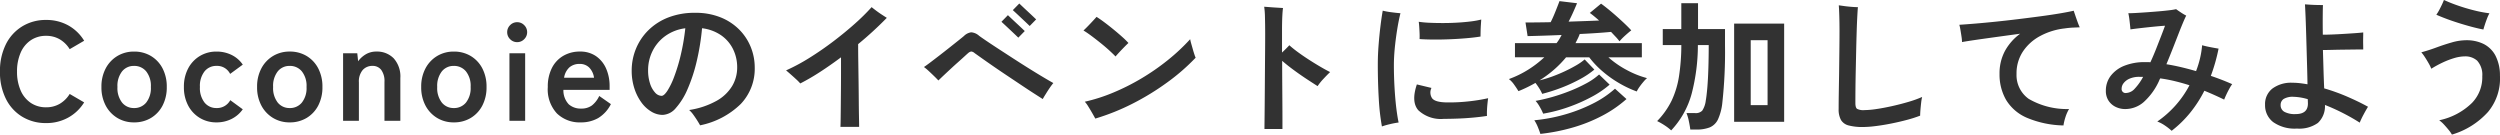<svg xmlns="http://www.w3.org/2000/svg" width="320.295" height="17.244" viewBox="0 0 320.295 17.244"><path d="M-156.078.288a5.784,5.784,0,0,1-3.051-.81,5.556,5.556,0,0,1-2.1-2.3,7.582,7.582,0,0,1-.756-3.483,7.625,7.625,0,0,1,.756-3.5,5.618,5.618,0,0,1,2.1-2.3,5.735,5.735,0,0,1,3.051-.819,5.743,5.743,0,0,1,2.844.7A5.5,5.5,0,0,1-151.2-10.26l-1.854,1.08a3.693,3.693,0,0,0-1.269-1.26,3.4,3.4,0,0,0-1.755-.45,3.441,3.441,0,0,0-1.962.567,3.656,3.656,0,0,0-1.3,1.6A5.928,5.928,0,0,0-159.8-6.3a5.88,5.88,0,0,0,.459,2.4,3.656,3.656,0,0,0,1.3,1.6,3.441,3.441,0,0,0,1.962.567,3.4,3.4,0,0,0,1.755-.45,3.693,3.693,0,0,0,1.269-1.26l1.854,1.08a5.541,5.541,0,0,1-2.034,1.944A5.743,5.743,0,0,1-156.078.288ZM-144.81.2a4.065,4.065,0,0,1-2.133-.567,4.046,4.046,0,0,1-1.494-1.584,4.947,4.947,0,0,1-.549-2.385,4.947,4.947,0,0,1,.549-2.385,4.046,4.046,0,0,1,1.494-1.584,4.065,4.065,0,0,1,2.133-.567,4.133,4.133,0,0,1,2.169.567,3.982,3.982,0,0,1,1.485,1.584,5.014,5.014,0,0,1,.54,2.385,5.014,5.014,0,0,1-.54,2.385,3.982,3.982,0,0,1-1.485,1.584A4.133,4.133,0,0,1-144.81.2Zm0-1.836a1.958,1.958,0,0,0,1.557-.7,2.977,2.977,0,0,0,.6-2,2.977,2.977,0,0,0-.6-2,1.958,1.958,0,0,0-1.557-.7,1.912,1.912,0,0,0-1.53.7,3.008,3.008,0,0,0-.594,2,3.008,3.008,0,0,0,.594,2A1.912,1.912,0,0,0-144.81-1.638ZM-134.244.2a4.065,4.065,0,0,1-2.133-.567,4.046,4.046,0,0,1-1.494-1.584,4.947,4.947,0,0,1-.549-2.385,4.947,4.947,0,0,1,.549-2.385,4.046,4.046,0,0,1,1.494-1.584,4.065,4.065,0,0,1,2.133-.567,4.3,4.3,0,0,1,1.935.432A3.711,3.711,0,0,1-130.878-7.2l-1.62,1.188a1.854,1.854,0,0,0-1.746-1.026,1.912,1.912,0,0,0-1.53.7,3.008,3.008,0,0,0-.594,2,3.008,3.008,0,0,0,.594,2,1.912,1.912,0,0,0,1.53.7,1.923,1.923,0,0,0,1.764-1.008l1.6,1.17a3.842,3.842,0,0,1-1.431,1.233A4.23,4.23,0,0,1-134.244.2Zm9.378,0A4.065,4.065,0,0,1-127-.369a4.046,4.046,0,0,1-1.494-1.584,4.947,4.947,0,0,1-.549-2.385,4.947,4.947,0,0,1,.549-2.385A4.046,4.046,0,0,1-127-8.307a4.065,4.065,0,0,1,2.133-.567,4.133,4.133,0,0,1,2.169.567,3.982,3.982,0,0,1,1.485,1.584,5.014,5.014,0,0,1,.54,2.385,5.014,5.014,0,0,1-.54,2.385A3.982,3.982,0,0,1-122.7-.369,4.133,4.133,0,0,1-124.866.2Zm0-1.836a1.958,1.958,0,0,0,1.557-.7,2.977,2.977,0,0,0,.6-2,2.977,2.977,0,0,0-.6-2,1.958,1.958,0,0,0-1.557-.7,1.912,1.912,0,0,0-1.53.7,3.008,3.008,0,0,0-.594,2,3.008,3.008,0,0,0,.594,2A1.912,1.912,0,0,0-124.866-1.638ZM-118.026,0V-8.658h1.818l.108,1.026a3.275,3.275,0,0,1,.954-.873,2.606,2.606,0,0,1,1.4-.369,2.968,2.968,0,0,1,2.2.864,3.462,3.462,0,0,1,.855,2.538V0h-2.034V-4.986a2.416,2.416,0,0,0-.414-1.539,1.359,1.359,0,0,0-1.116-.513,1.629,1.629,0,0,0-1.26.531,2.261,2.261,0,0,0-.486,1.575V0Zm14.184.2a4.065,4.065,0,0,1-2.133-.567,4.046,4.046,0,0,1-1.494-1.584,4.947,4.947,0,0,1-.549-2.385,4.947,4.947,0,0,1,.549-2.385,4.046,4.046,0,0,1,1.494-1.584,4.065,4.065,0,0,1,2.133-.567,4.133,4.133,0,0,1,2.169.567,3.982,3.982,0,0,1,1.485,1.584,5.014,5.014,0,0,1,.54,2.385,5.014,5.014,0,0,1-.54,2.385,3.982,3.982,0,0,1-1.485,1.584A4.133,4.133,0,0,1-103.842.2Zm0-1.836a1.958,1.958,0,0,0,1.557-.7,2.977,2.977,0,0,0,.6-2,2.977,2.977,0,0,0-.6-2,1.958,1.958,0,0,0-1.557-.7,1.912,1.912,0,0,0-1.53.7,3.008,3.008,0,0,0-.594,2,3.008,3.008,0,0,0,.594,2A1.912,1.912,0,0,0-103.842-1.638ZM-96.714,0V-8.658H-94.7V0Zm.99-10.08a1.229,1.229,0,0,1-.9-.378,1.229,1.229,0,0,1-.378-.9,1.229,1.229,0,0,1,.378-.9,1.229,1.229,0,0,1,.9-.378,1.229,1.229,0,0,1,.9.378,1.229,1.229,0,0,1,.378.9,1.229,1.229,0,0,1-.378.9A1.229,1.229,0,0,1-95.724-10.08ZM-87.57.2A4.192,4.192,0,0,1-90.63-.945,4.539,4.539,0,0,1-91.8-4.338a5.241,5.241,0,0,1,.522-2.421A3.758,3.758,0,0,1-89.82-8.325a4.154,4.154,0,0,1,2.142-.549,3.519,3.519,0,0,1,2.052.585A3.743,3.743,0,0,1-84.33-6.7a5.506,5.506,0,0,1,.45,2.268v.468H-89.8a2.583,2.583,0,0,0,.684,1.845,2.282,2.282,0,0,0,1.584.549,2.248,2.248,0,0,0,1.386-.4,3.283,3.283,0,0,0,.936-1.215l1.494,1.044A4.341,4.341,0,0,1-85.347-.351,4.41,4.41,0,0,1-87.57.2Zm-2.142-5.724h3.834A2.284,2.284,0,0,0-86.5-6.831a1.681,1.681,0,0,0-1.215-.459,1.956,1.956,0,0,0-1.305.432A2.252,2.252,0,0,0-89.712-5.526Zm17.424,6.1q-.144-.27-.378-.639t-.495-.729a3.5,3.5,0,0,0-.531-.594,10.394,10.394,0,0,0,3.537-1.188,5.4,5.4,0,0,0,1.989-1.908,4.627,4.627,0,0,0,.63-2.34,5.255,5.255,0,0,0-.531-2.367,4.68,4.68,0,0,0-1.53-1.773,5.47,5.47,0,0,0-2.439-.9,30.393,30.393,0,0,1-.7,4.293,20.53,20.53,0,0,1-1.17,3.537,8.811,8.811,0,0,1-1.494,2.4,2.326,2.326,0,0,1-1.692.873,2.819,2.819,0,0,1-1.431-.414A4.289,4.289,0,0,1-79.8-2.349a6.313,6.313,0,0,1-.909-1.809,7.307,7.307,0,0,1-.342-2.286,7.31,7.31,0,0,1,.54-2.772,7.113,7.113,0,0,1,1.584-2.376,7.479,7.479,0,0,1,2.556-1.647,9.273,9.273,0,0,1,3.456-.6,8.505,8.505,0,0,1,3.258.585,7.079,7.079,0,0,1,2.394,1.575,6.779,6.779,0,0,1,1.476,2.25,6.966,6.966,0,0,1,.5,2.61,6.546,6.546,0,0,1-1.782,4.653A10.36,10.36,0,0,1-72.288.576ZM-77.22-3.2q.306,0,.729-.63a9.409,9.409,0,0,0,.873-1.791,22.347,22.347,0,0,0,.837-2.745,28.056,28.056,0,0,0,.6-3.492,5.559,5.559,0,0,0-2.6,1.017A5.241,5.241,0,0,0-78.4-8.9a5.483,5.483,0,0,0-.549,2.4A5.373,5.373,0,0,0-78.7-4.779a3.084,3.084,0,0,0,.648,1.161A1.15,1.15,0,0,0-77.22-3.2ZM-54.306.774q.018-.342.027-1.062t.018-1.683q.009-.963.018-2.043t.009-2.142v-1.98q-1.35,1.008-2.682,1.872a27.872,27.872,0,0,1-2.538,1.476,5.812,5.812,0,0,0-.522-.531q-.36-.333-.729-.657t-.567-.486a24.553,24.553,0,0,0,3.015-1.62q1.557-.972,3.042-2.1t2.754-2.259a26.882,26.882,0,0,0,2.151-2.124q.216.18.576.45t.747.522q.387.252.621.4a45.193,45.193,0,0,1-3.672,3.366q0,.936.018,2.178t.036,2.565q.018,1.323.027,2.529t.027,2.088q.018.882.018,1.242Zm25.92-3.564-1.125-.72q-.729-.468-1.629-1.071t-1.845-1.233q-.945-.63-1.791-1.215t-1.467-1.026l-.873-.621a.789.789,0,0,0-.432-.207.83.83,0,0,0-.4.207q-.108.09-.45.405t-.819.738q-.477.423-.972.882T-41.1-5.8q-.423.4-.657.63-.216-.234-.558-.567t-.693-.657a6.5,6.5,0,0,0-.6-.5q.252-.162.8-.576t1.224-.936q.675-.522,1.332-1.044l1.143-.909q.486-.387.63-.513a1.629,1.629,0,0,1,.927-.468,1.711,1.711,0,0,1,1.017.45q.27.2.918.639t1.548,1.026l1.9,1.233q1,.648,1.98,1.26t1.809,1.107q.828.495,1.35.783-.2.234-.459.612t-.5.774Q-28.242-3.06-28.386-2.79Zm-1.674-9.36-.252-.243q-.216-.207-.522-.495l-.612-.576q-.306-.288-.522-.486t-.252-.234l.828-.846q.054.054.369.351t.711.666q.4.369.711.666t.369.351Zm-1.458,1.494-.252-.243q-.216-.207-.522-.495l-.612-.576q-.306-.288-.522-.486t-.252-.234l.828-.846q.054.054.369.351t.711.666q.4.369.711.666t.369.351ZM-21.654-.288q-.126-.234-.378-.675t-.522-.873A3.661,3.661,0,0,0-23-2.448a21.857,21.857,0,0,0,3.627-1.161,28.334,28.334,0,0,0,3.618-1.818,29.194,29.194,0,0,0,3.366-2.331,25.416,25.416,0,0,0,2.889-2.7,5.574,5.574,0,0,0,.135.567q.1.351.207.729t.207.675a3.61,3.61,0,0,0,.153.4,26.224,26.224,0,0,1-3.645,3.168A32.671,32.671,0,0,1-16.884-2.2,28.61,28.61,0,0,1-21.654-.288Zm2.592-7.956q-.324-.342-.828-.8t-1.1-.936q-.594-.477-1.161-.9t-1.017-.693q.234-.216.576-.567t.657-.693q.315-.342.441-.486.432.27,1.008.7t1.17.918q.594.486,1.107.945a10.2,10.2,0,0,1,.8.783q-.2.18-.513.5t-.63.657Q-18.864-8.478-19.062-8.244ZM.018,1.044Q.018.756.027.018T.045-1.755Q.054-2.79.063-4.005T.081-6.5Q.09-7.776.1-8.973t.009-2.169q0-1.224-.027-2.151a10.017,10.017,0,0,0-.1-1.323q.288.018.747.054t.918.063l.747.045q-.054.342-.09,1.071t-.036,1.845v2.79q.576-.54.936-.936.5.45,1.17.936t1.4.954q.729.468,1.422.873t1.233.675q-.432.414-.882.9a6.924,6.924,0,0,0-.72.9q-.63-.4-1.431-.927T3.771-6.507q-.819-.6-1.485-1.179,0,1.3.009,2.682t.018,2.637q.009,1.251.009,2.16V1.044ZM15.066.72a28.437,28.437,0,0,1-.4-3.51q-.126-2.088-.126-4.428,0-1.206.1-2.493t.243-2.448q.144-1.161.288-1.953a9.36,9.36,0,0,0,1.1.2q.684.09,1.17.126-.234.936-.423,2.115t-.306,2.367Q16.6-8.118,16.6-7.146q0,1.44.081,2.853T16.9-1.71q.144,1.17.306,1.926a10.214,10.214,0,0,0-1.1.207A9.653,9.653,0,0,0,15.066.72ZM23-.252a4.216,4.216,0,0,1-3.267-1.1q-.945-1.08-.189-3.312l1.872.45A1.316,1.316,0,0,0,21.5-2.889q.387.513,1.9.531a22.8,22.8,0,0,0,2.772-.135,21.855,21.855,0,0,0,2.5-.405q-.036.252-.081.684t-.063.864a7.133,7.133,0,0,0,0,.72q-.792.126-1.782.216t-1.971.126Q23.8-.252,23-.252ZM19.89-10.476q.018-.36,0-.783t-.045-.819q-.027-.4-.063-.612a12.841,12.841,0,0,0,1.386.126q.81.036,1.728.036t1.845-.054q.927-.054,1.719-.153a10.173,10.173,0,0,0,1.332-.243l-.045.675q-.027.405-.036.81T27.7-10.8q-.756.126-1.8.216t-2.16.135q-1.116.045-2.133.036T19.89-10.476ZM35.6-3.456a4.7,4.7,0,0,0-.369-.693,8.649,8.649,0,0,0-.495-.711q-.5.288-1.053.558t-1.125.5q-.216-.36-.549-.828a3.157,3.157,0,0,0-.675-.72,12.964,12.964,0,0,0,2.475-1.206,13.472,13.472,0,0,0,2.061-1.584H32.112V-9.954H37.44a5.049,5.049,0,0,0,.36-.522q.162-.27.288-.522-1.26.054-2.412.09t-1.944.054l-.27-1.746q.63,0,1.458-.009t1.764-.027q.216-.414.432-.927t.4-.99q.189-.477.3-.783l2.25.27q-.162.4-.468,1.089t-.612,1.269l2.079-.072q1.017-.036,1.827-.072-.324-.288-.63-.54t-.558-.432l1.44-1.188q.378.27.9.693t1.071.909q.549.486,1.053.963t.846.855q-.324.252-.765.648a7.969,7.969,0,0,0-.747.756,5.493,5.493,0,0,0-.468-.558l-.612-.648q-.738.072-1.791.144t-2.223.126a5.187,5.187,0,0,1-.252.594l-.288.576h8.5v1.818H44.082A11.967,11.967,0,0,0,46.44-6.507a11.732,11.732,0,0,0,2.592,1.035A3.806,3.806,0,0,0,48.573-5q-.261.306-.5.639a4.063,4.063,0,0,0-.36.6,13.815,13.815,0,0,1-2.232-1.053,14.3,14.3,0,0,1-2.133-1.512,11.54,11.54,0,0,1-1.719-1.809h-2.97a13.571,13.571,0,0,1-1.539,1.575,14.524,14.524,0,0,1-1.863,1.377,14.988,14.988,0,0,0,1.584-.477q.828-.3,1.629-.675T39.942-7.1a7.063,7.063,0,0,0,1.1-.765l1.242,1.3a10.879,10.879,0,0,1-1.8,1.206,19.805,19.805,0,0,1-2.349,1.089A22.113,22.113,0,0,1,35.6-3.456Zm-.234,5.13q-.108-.36-.324-.882a4.771,4.771,0,0,0-.45-.864A21.234,21.234,0,0,0,38.466-.8a20.129,20.129,0,0,0,3.609-1.4,12.931,12.931,0,0,0,2.853-1.917L46.4-2.79A15.5,15.5,0,0,1,43.3-.657,19.956,19.956,0,0,1,39.528.855,24.4,24.4,0,0,1,35.37,1.674Zm.36-2.592a7.181,7.181,0,0,0-.432-.864,4.226,4.226,0,0,0-.54-.774,21.737,21.737,0,0,0,2.142-.5q1.134-.324,2.268-.774a19.035,19.035,0,0,0,2.106-.981,8.224,8.224,0,0,0,1.62-1.125l1.35,1.3a12.313,12.313,0,0,1-2.322,1.575,21,21,0,0,1-3,1.314A19.478,19.478,0,0,1,35.73-.918ZM60.192.126V-12.456H66.6V.126Zm-8.064,1.1A6.106,6.106,0,0,0,51.318.6a8.459,8.459,0,0,0-.99-.567A10.156,10.156,0,0,0,52.191-2.6a11.4,11.4,0,0,0,.936-3.1,26.6,26.6,0,0,0,.3-4.005H51.048v-2.052h2.376v-3.312h2.142v3.312h3.456V-9.7a59.746,59.746,0,0,1-.342,7.38,6.811,6.811,0,0,1-.558,2.133A2.064,2.064,0,0,1,57.078.837a4.524,4.524,0,0,1-1.728.279h-.774q-.054-.45-.189-1.089a5.6,5.6,0,0,0-.3-1.017h1.1a1.155,1.155,0,0,0,.918-.315,2.941,2.941,0,0,0,.45-1.269q.108-.594.2-1.665t.135-2.484q.045-1.413.045-2.979H55.548a24.839,24.839,0,0,1-.8,6.237A11.09,11.09,0,0,1,52.128,1.224Zm10.188-3.24h2.16v-8.316h-2.16ZM76.716.792a6.92,6.92,0,0,1-1.854-.2,1.59,1.59,0,0,1-.981-.7,2.776,2.776,0,0,1-.3-1.4q0-.846.018-2T73.638-5.9q.018-1.53.036-3.042t.018-2.592q0-.972-.027-1.89T73.6-14.8l.72.1q.468.063.954.1t.774.036q-.036.4-.081,1.26T75.888-11.3q-.036,1.143-.063,2.412t-.054,2.52q-.027,1.251-.036,2.313t-.009,1.782q0,.576.216.738a1.76,1.76,0,0,0,.936.162A10.969,10.969,0,0,0,78.354-1.5q.936-.135,2.034-.378t2.133-.549a14.022,14.022,0,0,0,1.755-.63,6.127,6.127,0,0,0-.126.756q-.054.468-.09.918t-.036.72a16.29,16.29,0,0,1-1.719.549q-.981.261-2.025.468T78.3.675A13.11,13.11,0,0,1,76.716.792Zm25.668-.2A12.7,12.7,0,0,1,97.677-.4a5.757,5.757,0,0,1-2.646-2.286,6.505,6.505,0,0,1-.837-3.33,6.057,6.057,0,0,1,.693-2.934A6.768,6.768,0,0,1,96.84-11.16q-1.476.2-2.925.4t-2.628.369q-1.179.171-1.9.3a4.895,4.895,0,0,0-.063-.693q-.063-.423-.135-.846a6.58,6.58,0,0,0-.144-.675q.846-.054,2.043-.153t2.6-.243q1.4-.144,2.871-.324t2.826-.36q1.359-.18,2.484-.369t1.827-.351q.09.27.225.666t.279.792q.144.4.27.666l-.855.036a10.868,10.868,0,0,0-1.089.108,8.655,8.655,0,0,0-3.078.945A6.1,6.1,0,0,0,97.209-8.91a5.062,5.062,0,0,0-.837,2.9,3.729,3.729,0,0,0,1.566,3.2A9.727,9.727,0,0,0,103.1-1.512a4.985,4.985,0,0,0-.459,1.035A6.723,6.723,0,0,0,102.384.594Zm13.86.684a6.926,6.926,0,0,0-.837-.657,4.634,4.634,0,0,0-1-.531,12.97,12.97,0,0,0,4.122-4.644q-.954-.306-1.89-.531t-1.854-.351a1.874,1.874,0,0,0-.1.189q-.045.1-.081.189A8.207,8.207,0,0,1,112.662-2.4a3.6,3.6,0,0,1-2.376.891,2.75,2.75,0,0,1-1.2-.27,2.256,2.256,0,0,1-.918-.792,2.238,2.238,0,0,1-.351-1.278,3.092,3.092,0,0,1,.63-1.926,4.079,4.079,0,0,1,1.755-1.287,6.951,6.951,0,0,1,2.637-.459h.333q.171,0,.351.018.4-.864.756-1.773t.657-1.683q.3-.774.459-1.224-.324.018-.918.072t-1.269.126q-.675.072-1.278.144t-.963.126q-.036-.414-.108-1.044a9.826,9.826,0,0,0-.162-1.026q.378,0,1.017-.036t1.395-.09q.756-.054,1.494-.117t1.323-.135a8.942,8.942,0,0,0,.891-.144q.216.162.612.423a6.863,6.863,0,0,0,.684.405q-.144.27-.414.909t-.612,1.521q-.342.882-.729,1.863t-.783,1.935q.9.144,1.854.369t1.944.513A12.5,12.5,0,0,0,119.88-8a11.56,11.56,0,0,0,.27-1.683q.45.126,1.053.243t1.053.189a22.44,22.44,0,0,1-.99,3.492q.7.234,1.386.5T124-4.7a4.991,4.991,0,0,0-.36.576q-.2.36-.378.738t-.288.666q-1.3-.63-2.538-1.134a15.715,15.715,0,0,1-1.818,2.817A14.221,14.221,0,0,1,116.244,1.278Zm-5.832-4.842a1.56,1.56,0,0,0,1.1-.549,7.075,7.075,0,0,0,1.08-1.521h-.468a3.054,3.054,0,0,0-1.269.234,1.9,1.9,0,0,0-.765.576,1.149,1.149,0,0,0-.252.684A.509.509,0,0,0,110.412-3.564ZM132.3.99a4.761,4.761,0,0,1-3.06-.837,2.706,2.706,0,0,1-1.026-2.205,2.511,2.511,0,0,1,.936-2.079,4.02,4.02,0,0,1,2.574-.747,8.4,8.4,0,0,1,.945.054q.477.054.981.144-.018-1.1-.054-2.367t-.072-2.547q-.036-1.278-.072-2.394t-.072-1.89q-.036-.774-.054-1.044l.684.045q.432.027.882.036t.738.009q-.018.342-.027,1.359t.009,2.439q.522,0,1.206-.027t1.422-.072q.738-.045,1.4-.09t1.152-.1q0,.288-.009.711t0,.828q.009.4.009.639-.414,0-1.089.009l-1.431.018q-.756.009-1.458.027t-1.188.018q.036,1.188.072,2.448t.09,2.466a25.055,25.055,0,0,1,3.015,1.089q1.467.639,2.6,1.269-.252.4-.576,1.008a10.337,10.337,0,0,0-.486,1.026Q139.356-.4,138.2-.99a25.258,25.258,0,0,0-2.313-1.044,2.933,2.933,0,0,1-.9,2.3A4.1,4.1,0,0,1,132.3.99Zm-.162-1.854q1.584,0,1.566-1.386l-.018-.522a6.932,6.932,0,0,0-1.836-.306,2.243,2.243,0,0,0-1.242.27.9.9,0,0,0-.4.792.953.953,0,0,0,.468.855A2.788,2.788,0,0,0,132.138-.864Zm20.016,2.628a3.88,3.88,0,0,0-.4-.576q-.279-.342-.6-.693a4.064,4.064,0,0,0-.63-.567A8.45,8.45,0,0,0,154.728-2.3a4.712,4.712,0,0,0,1.314-3.42,2.671,2.671,0,0,0-.657-1.989,2.265,2.265,0,0,0-1.557-.549,4.892,4.892,0,0,0-1.368.216,10.389,10.389,0,0,0-1.5.576,13.374,13.374,0,0,0-1.449.792,5.2,5.2,0,0,0-.342-.7q-.234-.414-.495-.81a5.07,5.07,0,0,0-.441-.594q.936-.252,1.935-.621t1.98-.648a6.759,6.759,0,0,1,1.845-.279,4.925,4.925,0,0,1,2.2.468A3.51,3.51,0,0,1,157.707-8.4a5.5,5.5,0,0,1,.6,2.6,6.68,6.68,0,0,1-1.53,4.662A10.061,10.061,0,0,1,152.154,1.764ZM156.186-11.7q-.684-.126-1.521-.351t-1.692-.495q-.855-.27-1.593-.549t-1.224-.5a4.584,4.584,0,0,0,.351-.567q.189-.351.36-.711t.261-.612a18.073,18.073,0,0,0,1.746.7q1.026.36,2.106.63a16.177,16.177,0,0,0,1.98.378,4.867,4.867,0,0,0-.3.648q-.153.4-.279.783T156.186-11.7Z" transform="translate(161.982 15.48)" fill="#323232"/></svg>